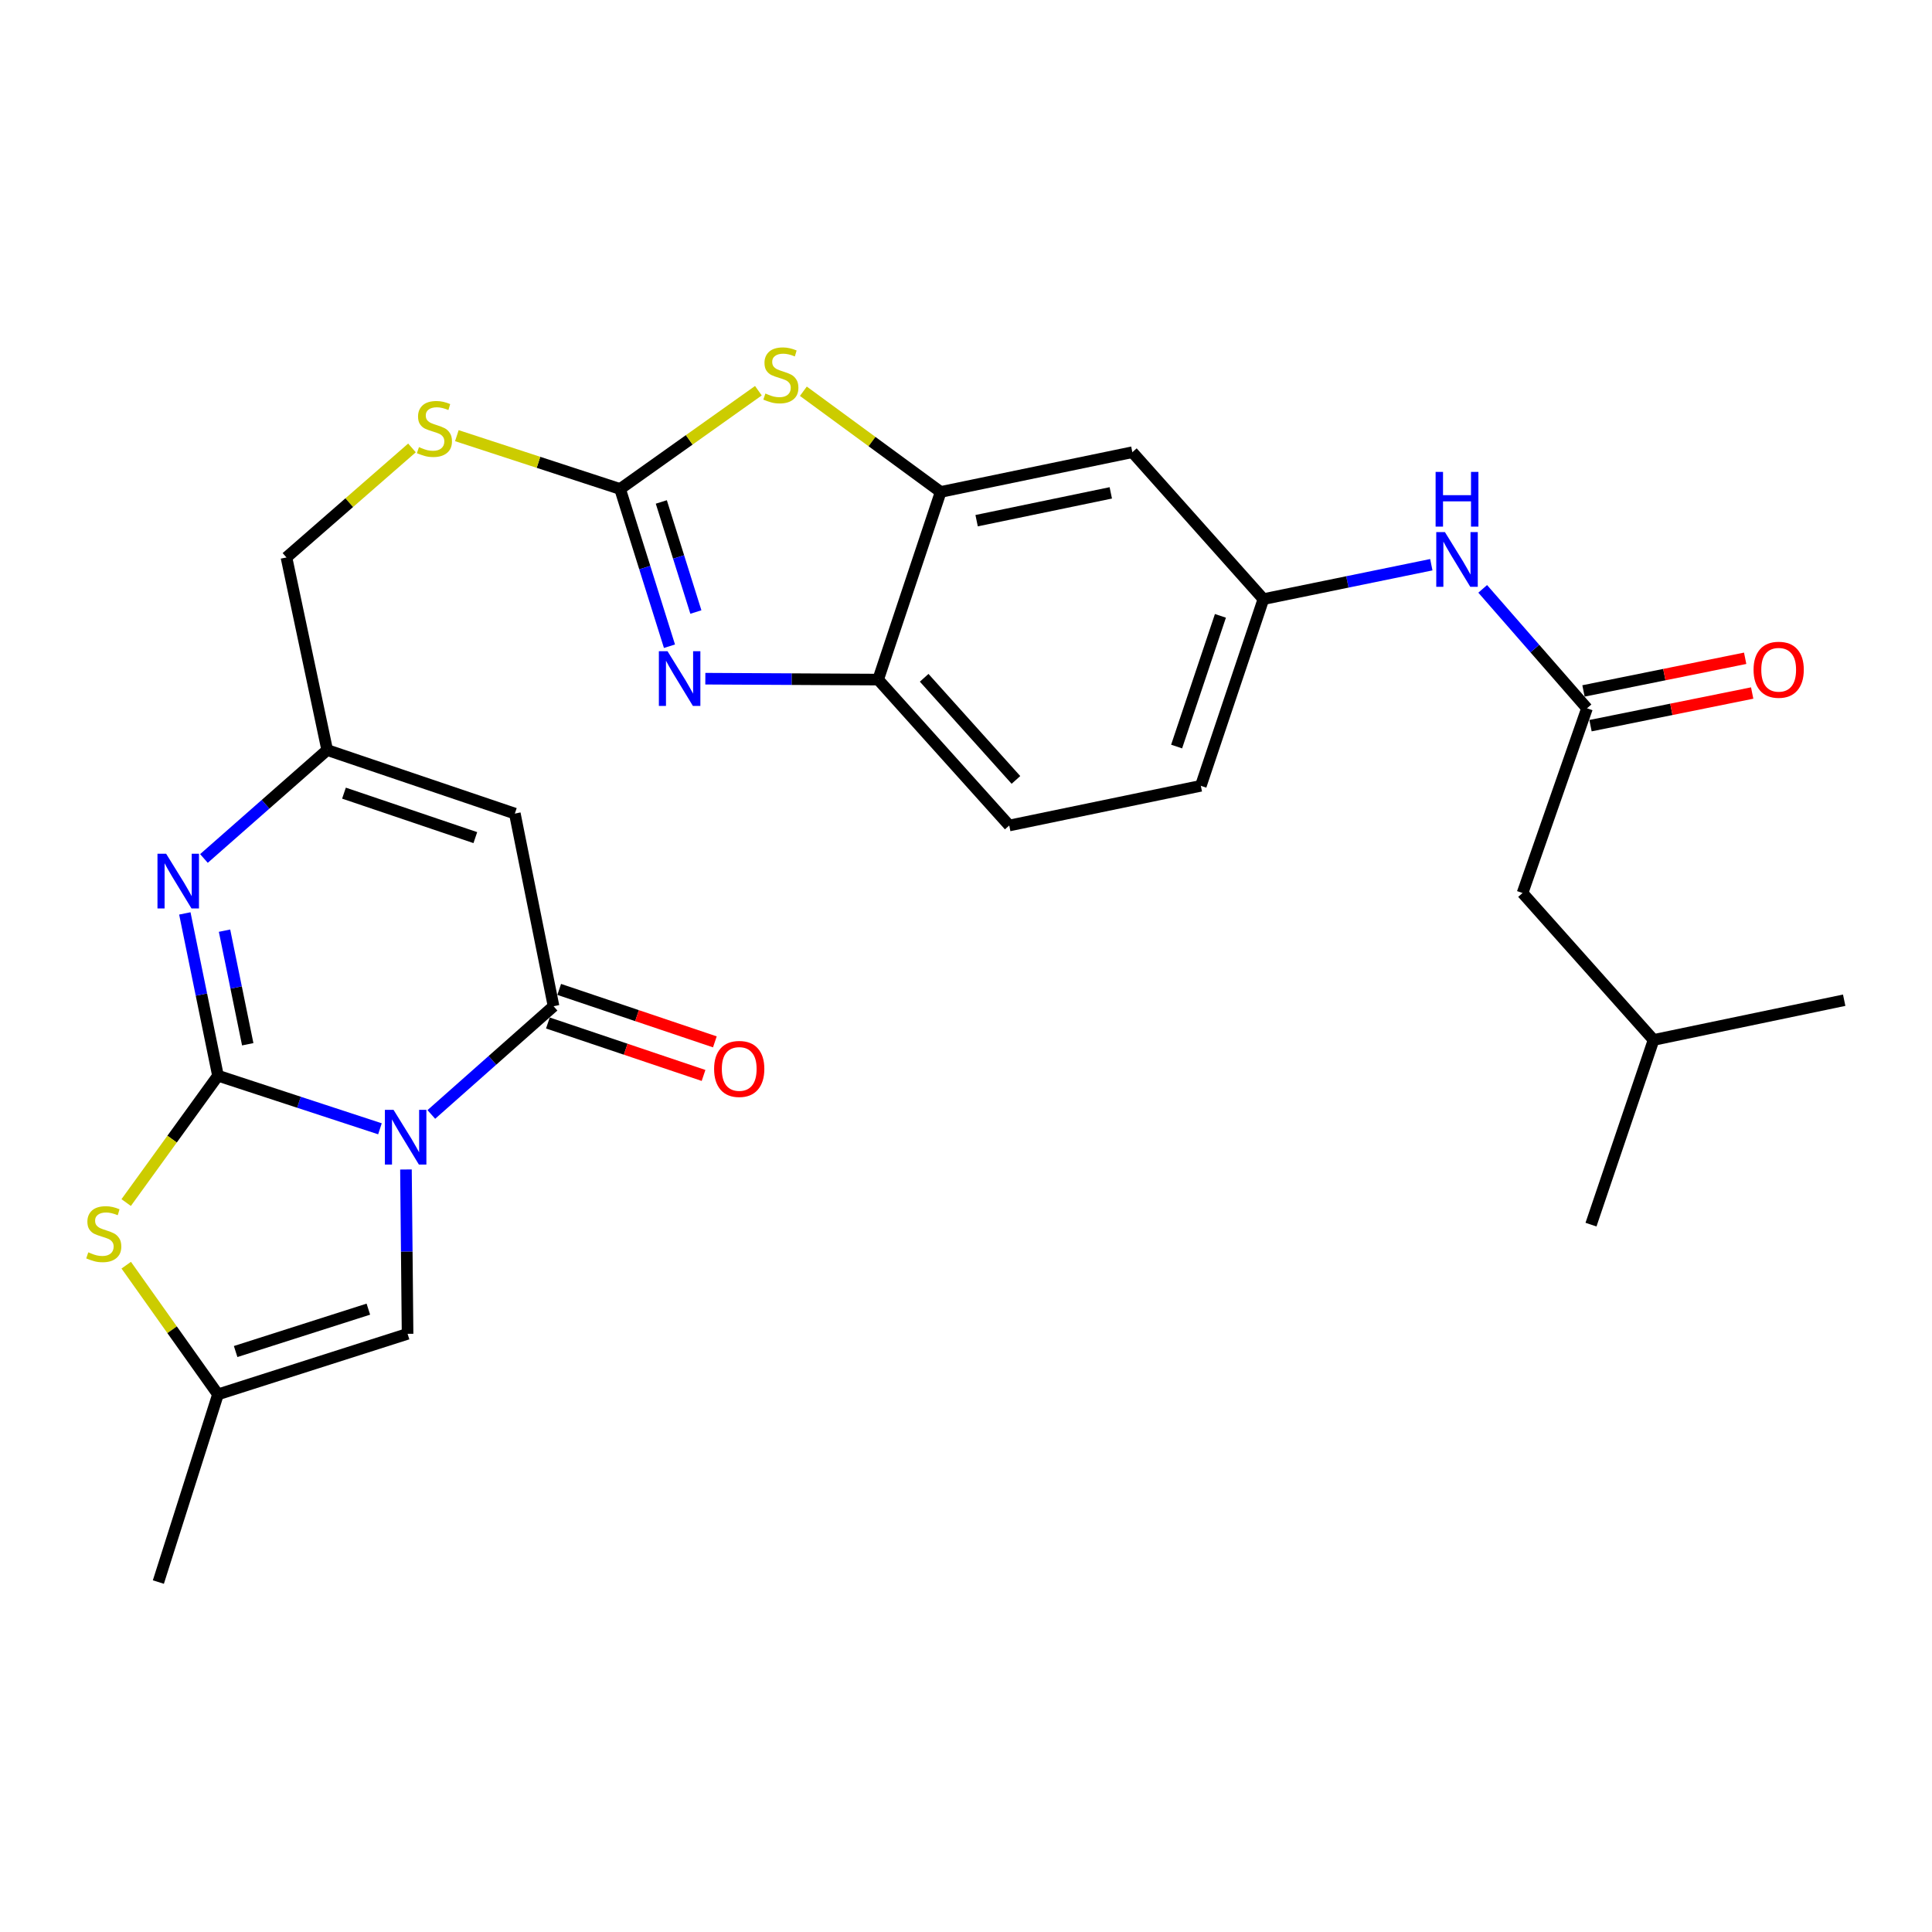 <?xml version='1.0' encoding='iso-8859-1'?>
<svg version='1.1' baseProfile='full'
              xmlns='http://www.w3.org/2000/svg'
                      xmlns:rdkit='http://www.rdkit.org/xml'
                      xmlns:xlink='http://www.w3.org/1999/xlink'
                  xml:space='preserve'
width='1000px' height='1000px' viewBox='0 0 1000 1000'>
<!-- END OF HEADER -->
<rect style='opacity:1.0;fill:#FFFFFF;stroke:none' width='1000' height='1000' x='0' y='0'> </rect>
<path class='bond-0' d='M 196.664,584.262 L 154.746,570.522' style='fill:none;fill-rule:evenodd;stroke:#0000FF;stroke-width:6px;stroke-linecap:butt;stroke-linejoin:miter;stroke-opacity:1' />
<path class='bond-0' d='M 154.746,570.522 L 112.827,556.782' style='fill:none;fill-rule:evenodd;stroke:#000000;stroke-width:6px;stroke-linecap:butt;stroke-linejoin:miter;stroke-opacity:1' />
<path class='bond-1' d='M 223.256,576.841 L 254.886,548.825' style='fill:none;fill-rule:evenodd;stroke:#0000FF;stroke-width:6px;stroke-linecap:butt;stroke-linejoin:miter;stroke-opacity:1' />
<path class='bond-1' d='M 254.886,548.825 L 286.515,520.808' style='fill:none;fill-rule:evenodd;stroke:#000000;stroke-width:6px;stroke-linecap:butt;stroke-linejoin:miter;stroke-opacity:1' />
<path class='bond-8' d='M 210.123,605.324 L 210.541,647.856' style='fill:none;fill-rule:evenodd;stroke:#0000FF;stroke-width:6px;stroke-linecap:butt;stroke-linejoin:miter;stroke-opacity:1' />
<path class='bond-8' d='M 210.541,647.856 L 210.958,690.388' style='fill:none;fill-rule:evenodd;stroke:#000000;stroke-width:6px;stroke-linecap:butt;stroke-linejoin:miter;stroke-opacity:1' />
<path class='bond-2' d='M 112.827,556.782 L 104.248,514.783' style='fill:none;fill-rule:evenodd;stroke:#000000;stroke-width:6px;stroke-linecap:butt;stroke-linejoin:miter;stroke-opacity:1' />
<path class='bond-2' d='M 104.248,514.783 L 95.669,472.783' style='fill:none;fill-rule:evenodd;stroke:#0000FF;stroke-width:6px;stroke-linecap:butt;stroke-linejoin:miter;stroke-opacity:1' />
<path class='bond-2' d='M 128.226,540.511 L 122.221,511.111' style='fill:none;fill-rule:evenodd;stroke:#000000;stroke-width:6px;stroke-linecap:butt;stroke-linejoin:miter;stroke-opacity:1' />
<path class='bond-2' d='M 122.221,511.111 L 116.216,481.712' style='fill:none;fill-rule:evenodd;stroke:#0000FF;stroke-width:6px;stroke-linecap:butt;stroke-linejoin:miter;stroke-opacity:1' />
<path class='bond-6' d='M 112.827,556.782 L 89.068,589.613' style='fill:none;fill-rule:evenodd;stroke:#000000;stroke-width:6px;stroke-linecap:butt;stroke-linejoin:miter;stroke-opacity:1' />
<path class='bond-6' d='M 89.068,589.613 L 65.309,622.444' style='fill:none;fill-rule:evenodd;stroke:#CCCC00;stroke-width:6px;stroke-linecap:butt;stroke-linejoin:miter;stroke-opacity:1' />
<path class='bond-5' d='M 286.515,520.808 L 266.479,421.107' style='fill:none;fill-rule:evenodd;stroke:#000000;stroke-width:6px;stroke-linecap:butt;stroke-linejoin:miter;stroke-opacity:1' />
<path class='bond-17' d='M 283.586,529.499 L 323.87,543.075' style='fill:none;fill-rule:evenodd;stroke:#000000;stroke-width:6px;stroke-linecap:butt;stroke-linejoin:miter;stroke-opacity:1' />
<path class='bond-17' d='M 323.87,543.075 L 364.153,556.651' style='fill:none;fill-rule:evenodd;stroke:#FF0000;stroke-width:6px;stroke-linecap:butt;stroke-linejoin:miter;stroke-opacity:1' />
<path class='bond-17' d='M 289.444,512.116 L 329.728,525.692' style='fill:none;fill-rule:evenodd;stroke:#000000;stroke-width:6px;stroke-linecap:butt;stroke-linejoin:miter;stroke-opacity:1' />
<path class='bond-17' d='M 329.728,525.692 L 370.012,539.268' style='fill:none;fill-rule:evenodd;stroke:#FF0000;stroke-width:6px;stroke-linecap:butt;stroke-linejoin:miter;stroke-opacity:1' />
<path class='bond-29' d='M 105.559,444.346 L 137.458,416.283' style='fill:none;fill-rule:evenodd;stroke:#0000FF;stroke-width:6px;stroke-linecap:butt;stroke-linejoin:miter;stroke-opacity:1' />
<path class='bond-29' d='M 137.458,416.283 L 169.358,388.221' style='fill:none;fill-rule:evenodd;stroke:#000000;stroke-width:6px;stroke-linecap:butt;stroke-linejoin:miter;stroke-opacity:1' />
<path class='bond-3' d='M 320.961,253.096 L 278.714,239.297' style='fill:none;fill-rule:evenodd;stroke:#000000;stroke-width:6px;stroke-linecap:butt;stroke-linejoin:miter;stroke-opacity:1' />
<path class='bond-3' d='M 278.714,239.297 L 236.466,225.499' style='fill:none;fill-rule:evenodd;stroke:#CCCC00;stroke-width:6px;stroke-linecap:butt;stroke-linejoin:miter;stroke-opacity:1' />
<path class='bond-4' d='M 320.961,253.096 L 333.739,293.791' style='fill:none;fill-rule:evenodd;stroke:#000000;stroke-width:6px;stroke-linecap:butt;stroke-linejoin:miter;stroke-opacity:1' />
<path class='bond-4' d='M 333.739,293.791 L 346.516,334.485' style='fill:none;fill-rule:evenodd;stroke:#0000FF;stroke-width:6px;stroke-linecap:butt;stroke-linejoin:miter;stroke-opacity:1' />
<path class='bond-4' d='M 342.296,259.809 L 351.24,288.296' style='fill:none;fill-rule:evenodd;stroke:#000000;stroke-width:6px;stroke-linecap:butt;stroke-linejoin:miter;stroke-opacity:1' />
<path class='bond-4' d='M 351.24,288.296 L 360.184,316.782' style='fill:none;fill-rule:evenodd;stroke:#0000FF;stroke-width:6px;stroke-linecap:butt;stroke-linejoin:miter;stroke-opacity:1' />
<path class='bond-7' d='M 320.961,253.096 L 356.751,227.664' style='fill:none;fill-rule:evenodd;stroke:#000000;stroke-width:6px;stroke-linecap:butt;stroke-linejoin:miter;stroke-opacity:1' />
<path class='bond-7' d='M 356.751,227.664 L 392.54,202.233' style='fill:none;fill-rule:evenodd;stroke:#CCCC00;stroke-width:6px;stroke-linecap:butt;stroke-linejoin:miter;stroke-opacity:1' />
<path class='bond-11' d='M 365.078,351.287 L 409.802,351.522' style='fill:none;fill-rule:evenodd;stroke:#0000FF;stroke-width:6px;stroke-linecap:butt;stroke-linejoin:miter;stroke-opacity:1' />
<path class='bond-11' d='M 409.802,351.522 L 454.527,351.757' style='fill:none;fill-rule:evenodd;stroke:#000000;stroke-width:6px;stroke-linecap:butt;stroke-linejoin:miter;stroke-opacity:1' />
<path class='bond-9' d='M 266.479,421.107 L 169.358,388.221' style='fill:none;fill-rule:evenodd;stroke:#000000;stroke-width:6px;stroke-linecap:butt;stroke-linejoin:miter;stroke-opacity:1' />
<path class='bond-9' d='M 246.028,433.549 L 178.042,410.529' style='fill:none;fill-rule:evenodd;stroke:#000000;stroke-width:6px;stroke-linecap:butt;stroke-linejoin:miter;stroke-opacity:1' />
<path class='bond-28' d='M 65.341,654.856 L 89.084,688.291' style='fill:none;fill-rule:evenodd;stroke:#CCCC00;stroke-width:6px;stroke-linecap:butt;stroke-linejoin:miter;stroke-opacity:1' />
<path class='bond-28' d='M 89.084,688.291 L 112.827,721.726' style='fill:none;fill-rule:evenodd;stroke:#000000;stroke-width:6px;stroke-linecap:butt;stroke-linejoin:miter;stroke-opacity:1' />
<path class='bond-10' d='M 415.817,202.506 L 451.355,228.565' style='fill:none;fill-rule:evenodd;stroke:#CCCC00;stroke-width:6px;stroke-linecap:butt;stroke-linejoin:miter;stroke-opacity:1' />
<path class='bond-10' d='M 451.355,228.565 L 486.894,254.625' style='fill:none;fill-rule:evenodd;stroke:#000000;stroke-width:6px;stroke-linecap:butt;stroke-linejoin:miter;stroke-opacity:1' />
<path class='bond-12' d='M 210.958,690.388 L 112.827,721.726' style='fill:none;fill-rule:evenodd;stroke:#000000;stroke-width:6px;stroke-linecap:butt;stroke-linejoin:miter;stroke-opacity:1' />
<path class='bond-12' d='M 190.658,677.614 L 121.966,699.551' style='fill:none;fill-rule:evenodd;stroke:#000000;stroke-width:6px;stroke-linecap:butt;stroke-linejoin:miter;stroke-opacity:1' />
<path class='bond-21' d='M 169.358,388.221 L 148.272,288.531' style='fill:none;fill-rule:evenodd;stroke:#000000;stroke-width:6px;stroke-linecap:butt;stroke-linejoin:miter;stroke-opacity:1' />
<path class='bond-14' d='M 486.894,254.625 L 586.105,234.059' style='fill:none;fill-rule:evenodd;stroke:#000000;stroke-width:6px;stroke-linecap:butt;stroke-linejoin:miter;stroke-opacity:1' />
<path class='bond-14' d='M 505.499,269.502 L 574.946,255.106' style='fill:none;fill-rule:evenodd;stroke:#000000;stroke-width:6px;stroke-linecap:butt;stroke-linejoin:miter;stroke-opacity:1' />
<path class='bond-30' d='M 486.894,254.625 L 454.527,351.757' style='fill:none;fill-rule:evenodd;stroke:#000000;stroke-width:6px;stroke-linecap:butt;stroke-linejoin:miter;stroke-opacity:1' />
<path class='bond-20' d='M 454.527,351.757 L 522.379,427.273' style='fill:none;fill-rule:evenodd;stroke:#000000;stroke-width:6px;stroke-linecap:butt;stroke-linejoin:miter;stroke-opacity:1' />
<path class='bond-20' d='M 478.35,350.824 L 525.847,403.685' style='fill:none;fill-rule:evenodd;stroke:#000000;stroke-width:6px;stroke-linecap:butt;stroke-linejoin:miter;stroke-opacity:1' />
<path class='bond-24' d='M 112.827,721.726 L 81.969,818.868' style='fill:none;fill-rule:evenodd;stroke:#000000;stroke-width:6px;stroke-linecap:butt;stroke-linejoin:miter;stroke-opacity:1' />
<path class='bond-13' d='M 821.429,366.615 L 794.436,335.706' style='fill:none;fill-rule:evenodd;stroke:#000000;stroke-width:6px;stroke-linecap:butt;stroke-linejoin:miter;stroke-opacity:1' />
<path class='bond-13' d='M 794.436,335.706 L 767.444,304.797' style='fill:none;fill-rule:evenodd;stroke:#0000FF;stroke-width:6px;stroke-linecap:butt;stroke-linejoin:miter;stroke-opacity:1' />
<path class='bond-19' d='M 823.244,375.606 L 865.085,367.156' style='fill:none;fill-rule:evenodd;stroke:#000000;stroke-width:6px;stroke-linecap:butt;stroke-linejoin:miter;stroke-opacity:1' />
<path class='bond-19' d='M 865.085,367.156 L 906.925,358.706' style='fill:none;fill-rule:evenodd;stroke:#FF0000;stroke-width:6px;stroke-linecap:butt;stroke-linejoin:miter;stroke-opacity:1' />
<path class='bond-19' d='M 819.613,357.625 L 861.453,349.175' style='fill:none;fill-rule:evenodd;stroke:#000000;stroke-width:6px;stroke-linecap:butt;stroke-linejoin:miter;stroke-opacity:1' />
<path class='bond-19' d='M 861.453,349.175 L 903.293,340.725' style='fill:none;fill-rule:evenodd;stroke:#FF0000;stroke-width:6px;stroke-linecap:butt;stroke-linejoin:miter;stroke-opacity:1' />
<path class='bond-22' d='M 821.429,366.615 L 788.063,462.219' style='fill:none;fill-rule:evenodd;stroke:#000000;stroke-width:6px;stroke-linecap:butt;stroke-linejoin:miter;stroke-opacity:1' />
<path class='bond-18' d='M 586.105,234.059 L 653.937,310.105' style='fill:none;fill-rule:evenodd;stroke:#000000;stroke-width:6px;stroke-linecap:butt;stroke-linejoin:miter;stroke-opacity:1' />
<path class='bond-15' d='M 740.849,292.295 L 697.393,301.2' style='fill:none;fill-rule:evenodd;stroke:#0000FF;stroke-width:6px;stroke-linecap:butt;stroke-linejoin:miter;stroke-opacity:1' />
<path class='bond-15' d='M 697.393,301.2 L 653.937,310.105' style='fill:none;fill-rule:evenodd;stroke:#000000;stroke-width:6px;stroke-linecap:butt;stroke-linejoin:miter;stroke-opacity:1' />
<path class='bond-16' d='M 213.238,231.847 L 180.755,260.189' style='fill:none;fill-rule:evenodd;stroke:#CCCC00;stroke-width:6px;stroke-linecap:butt;stroke-linejoin:miter;stroke-opacity:1' />
<path class='bond-16' d='M 180.755,260.189 L 148.272,288.531' style='fill:none;fill-rule:evenodd;stroke:#000000;stroke-width:6px;stroke-linecap:butt;stroke-linejoin:miter;stroke-opacity:1' />
<path class='bond-31' d='M 653.937,310.105 L 621.549,406.738' style='fill:none;fill-rule:evenodd;stroke:#000000;stroke-width:6px;stroke-linecap:butt;stroke-linejoin:miter;stroke-opacity:1' />
<path class='bond-31' d='M 631.686,318.771 L 609.014,386.414' style='fill:none;fill-rule:evenodd;stroke:#000000;stroke-width:6px;stroke-linecap:butt;stroke-linejoin:miter;stroke-opacity:1' />
<path class='bond-23' d='M 522.379,427.273 L 621.549,406.738' style='fill:none;fill-rule:evenodd;stroke:#000000;stroke-width:6px;stroke-linecap:butt;stroke-linejoin:miter;stroke-opacity:1' />
<path class='bond-25' d='M 788.063,462.219 L 855.885,538.275' style='fill:none;fill-rule:evenodd;stroke:#000000;stroke-width:6px;stroke-linecap:butt;stroke-linejoin:miter;stroke-opacity:1' />
<path class='bond-26' d='M 855.885,538.275 L 954.545,517.709' style='fill:none;fill-rule:evenodd;stroke:#000000;stroke-width:6px;stroke-linecap:butt;stroke-linejoin:miter;stroke-opacity:1' />
<path class='bond-27' d='M 855.885,538.275 L 823.497,633.868' style='fill:none;fill-rule:evenodd;stroke:#000000;stroke-width:6px;stroke-linecap:butt;stroke-linejoin:miter;stroke-opacity:1' />
<path  class='atom-0' d='M 203.699 574.46
L 212.979 589.46
Q 213.899 590.94, 215.379 593.62
Q 216.859 596.3, 216.939 596.46
L 216.939 574.46
L 220.699 574.46
L 220.699 602.78
L 216.819 602.78
L 206.859 586.38
Q 205.699 584.46, 204.459 582.26
Q 203.259 580.06, 202.899 579.38
L 202.899 602.78
L 199.219 602.78
L 199.219 574.46
L 203.699 574.46
' fill='#0000FF'/>
<path  class='atom-3' d='M 85.991 441.893
L 95.271 456.893
Q 96.191 458.373, 97.671 461.053
Q 99.151 463.733, 99.231 463.893
L 99.231 441.893
L 102.991 441.893
L 102.991 470.213
L 99.111 470.213
L 89.151 453.813
Q 87.991 451.893, 86.751 449.693
Q 85.551 447.493, 85.191 446.813
L 85.191 470.213
L 81.511 470.213
L 81.511 441.893
L 85.991 441.893
' fill='#0000FF'/>
<path  class='atom-5' d='M 345.509 337.057
L 354.789 352.057
Q 355.709 353.537, 357.189 356.217
Q 358.669 358.897, 358.749 359.057
L 358.749 337.057
L 362.509 337.057
L 362.509 365.377
L 358.629 365.377
L 348.669 348.977
Q 347.509 347.057, 346.269 344.857
Q 345.069 342.657, 344.709 341.977
L 344.709 365.377
L 341.029 365.377
L 341.029 337.057
L 345.509 337.057
' fill='#0000FF'/>
<path  class='atom-7' d='M 45.708 648.195
Q 46.028 648.315, 47.348 648.875
Q 48.668 649.435, 50.108 649.795
Q 51.588 650.115, 53.028 650.115
Q 55.708 650.115, 57.268 648.835
Q 58.828 647.515, 58.828 645.235
Q 58.828 643.675, 58.028 642.715
Q 57.268 641.755, 56.068 641.235
Q 54.868 640.715, 52.868 640.115
Q 50.348 639.355, 48.828 638.635
Q 47.348 637.915, 46.268 636.395
Q 45.228 634.875, 45.228 632.315
Q 45.228 628.755, 47.628 626.555
Q 50.068 624.355, 54.868 624.355
Q 58.148 624.355, 61.868 625.915
L 60.948 628.995
Q 57.548 627.595, 54.988 627.595
Q 52.228 627.595, 50.708 628.755
Q 49.188 629.875, 49.228 631.835
Q 49.228 633.355, 49.988 634.275
Q 50.788 635.195, 51.908 635.715
Q 53.068 636.235, 54.988 636.835
Q 57.548 637.635, 59.068 638.435
Q 60.588 639.235, 61.668 640.875
Q 62.788 642.475, 62.788 645.235
Q 62.788 649.155, 60.148 651.275
Q 57.548 653.355, 53.188 653.355
Q 50.668 653.355, 48.748 652.795
Q 46.868 652.275, 44.628 651.355
L 45.708 648.195
' fill='#CCCC00'/>
<path  class='atom-8' d='M 396.172 203.687
Q 396.492 203.807, 397.812 204.367
Q 399.132 204.927, 400.572 205.287
Q 402.052 205.607, 403.492 205.607
Q 406.172 205.607, 407.732 204.327
Q 409.292 203.007, 409.292 200.727
Q 409.292 199.167, 408.492 198.207
Q 407.732 197.247, 406.532 196.727
Q 405.332 196.207, 403.332 195.607
Q 400.812 194.847, 399.292 194.127
Q 397.812 193.407, 396.732 191.887
Q 395.692 190.367, 395.692 187.807
Q 395.692 184.247, 398.092 182.047
Q 400.532 179.847, 405.332 179.847
Q 408.612 179.847, 412.332 181.407
L 411.412 184.487
Q 408.012 183.087, 405.452 183.087
Q 402.692 183.087, 401.172 184.247
Q 399.652 185.367, 399.692 187.327
Q 399.692 188.847, 400.452 189.767
Q 401.252 190.687, 402.372 191.207
Q 403.532 191.727, 405.452 192.327
Q 408.012 193.127, 409.532 193.927
Q 411.052 194.727, 412.132 196.367
Q 413.252 197.967, 413.252 200.727
Q 413.252 204.647, 410.612 206.767
Q 408.012 208.847, 403.652 208.847
Q 401.132 208.847, 399.212 208.287
Q 397.332 207.767, 395.092 206.847
L 396.172 203.687
' fill='#CCCC00'/>
<path  class='atom-16' d='M 747.887 275.41
L 757.167 290.41
Q 758.087 291.89, 759.567 294.57
Q 761.047 297.25, 761.127 297.41
L 761.127 275.41
L 764.887 275.41
L 764.887 303.73
L 761.007 303.73
L 751.047 287.33
Q 749.887 285.41, 748.647 283.21
Q 747.447 281.01, 747.087 280.33
L 747.087 303.73
L 743.407 303.73
L 743.407 275.41
L 747.887 275.41
' fill='#0000FF'/>
<path  class='atom-16' d='M 743.067 244.258
L 746.907 244.258
L 746.907 256.298
L 761.387 256.298
L 761.387 244.258
L 765.227 244.258
L 765.227 272.578
L 761.387 272.578
L 761.387 259.498
L 746.907 259.498
L 746.907 272.578
L 743.067 272.578
L 743.067 244.258
' fill='#0000FF'/>
<path  class='atom-17' d='M 216.859 231.427
Q 217.179 231.547, 218.499 232.107
Q 219.819 232.667, 221.259 233.027
Q 222.739 233.347, 224.179 233.347
Q 226.859 233.347, 228.419 232.067
Q 229.979 230.747, 229.979 228.467
Q 229.979 226.907, 229.179 225.947
Q 228.419 224.987, 227.219 224.467
Q 226.019 223.947, 224.019 223.347
Q 221.499 222.587, 219.979 221.867
Q 218.499 221.147, 217.419 219.627
Q 216.379 218.107, 216.379 215.547
Q 216.379 211.987, 218.779 209.787
Q 221.219 207.587, 226.019 207.587
Q 229.299 207.587, 233.019 209.147
L 232.099 212.227
Q 228.699 210.827, 226.139 210.827
Q 223.379 210.827, 221.859 211.987
Q 220.339 213.107, 220.379 215.067
Q 220.379 216.587, 221.139 217.507
Q 221.939 218.427, 223.059 218.947
Q 224.219 219.467, 226.139 220.067
Q 228.699 220.867, 230.219 221.667
Q 231.739 222.467, 232.819 224.107
Q 233.939 225.707, 233.939 228.467
Q 233.939 232.387, 231.299 234.507
Q 228.699 236.587, 224.339 236.587
Q 221.819 236.587, 219.899 236.027
Q 218.019 235.507, 215.779 234.587
L 216.859 231.427
' fill='#CCCC00'/>
<path  class='atom-18' d='M 369.618 553.275
Q 369.618 546.475, 372.978 542.675
Q 376.338 538.875, 382.618 538.875
Q 388.898 538.875, 392.258 542.675
Q 395.618 546.475, 395.618 553.275
Q 395.618 560.155, 392.218 564.075
Q 388.818 567.955, 382.618 567.955
Q 376.378 567.955, 372.978 564.075
Q 369.618 560.195, 369.618 553.275
M 382.618 564.755
Q 386.938 564.755, 389.258 561.875
Q 391.618 558.955, 391.618 553.275
Q 391.618 547.715, 389.258 544.915
Q 386.938 542.075, 382.618 542.075
Q 378.298 542.075, 375.938 544.875
Q 373.618 547.675, 373.618 553.275
Q 373.618 558.995, 375.938 561.875
Q 378.298 564.755, 382.618 564.755
' fill='#FF0000'/>
<path  class='atom-20' d='M 907.639 346.66
Q 907.639 339.86, 910.999 336.06
Q 914.359 332.26, 920.639 332.26
Q 926.919 332.26, 930.279 336.06
Q 933.639 339.86, 933.639 346.66
Q 933.639 353.54, 930.239 357.46
Q 926.839 361.34, 920.639 361.34
Q 914.399 361.34, 910.999 357.46
Q 907.639 353.58, 907.639 346.66
M 920.639 358.14
Q 924.959 358.14, 927.279 355.26
Q 929.639 352.34, 929.639 346.66
Q 929.639 341.1, 927.279 338.3
Q 924.959 335.46, 920.639 335.46
Q 916.319 335.46, 913.959 338.26
Q 911.639 341.06, 911.639 346.66
Q 911.639 352.38, 913.959 355.26
Q 916.319 358.14, 920.639 358.14
' fill='#FF0000'/>
</svg>
